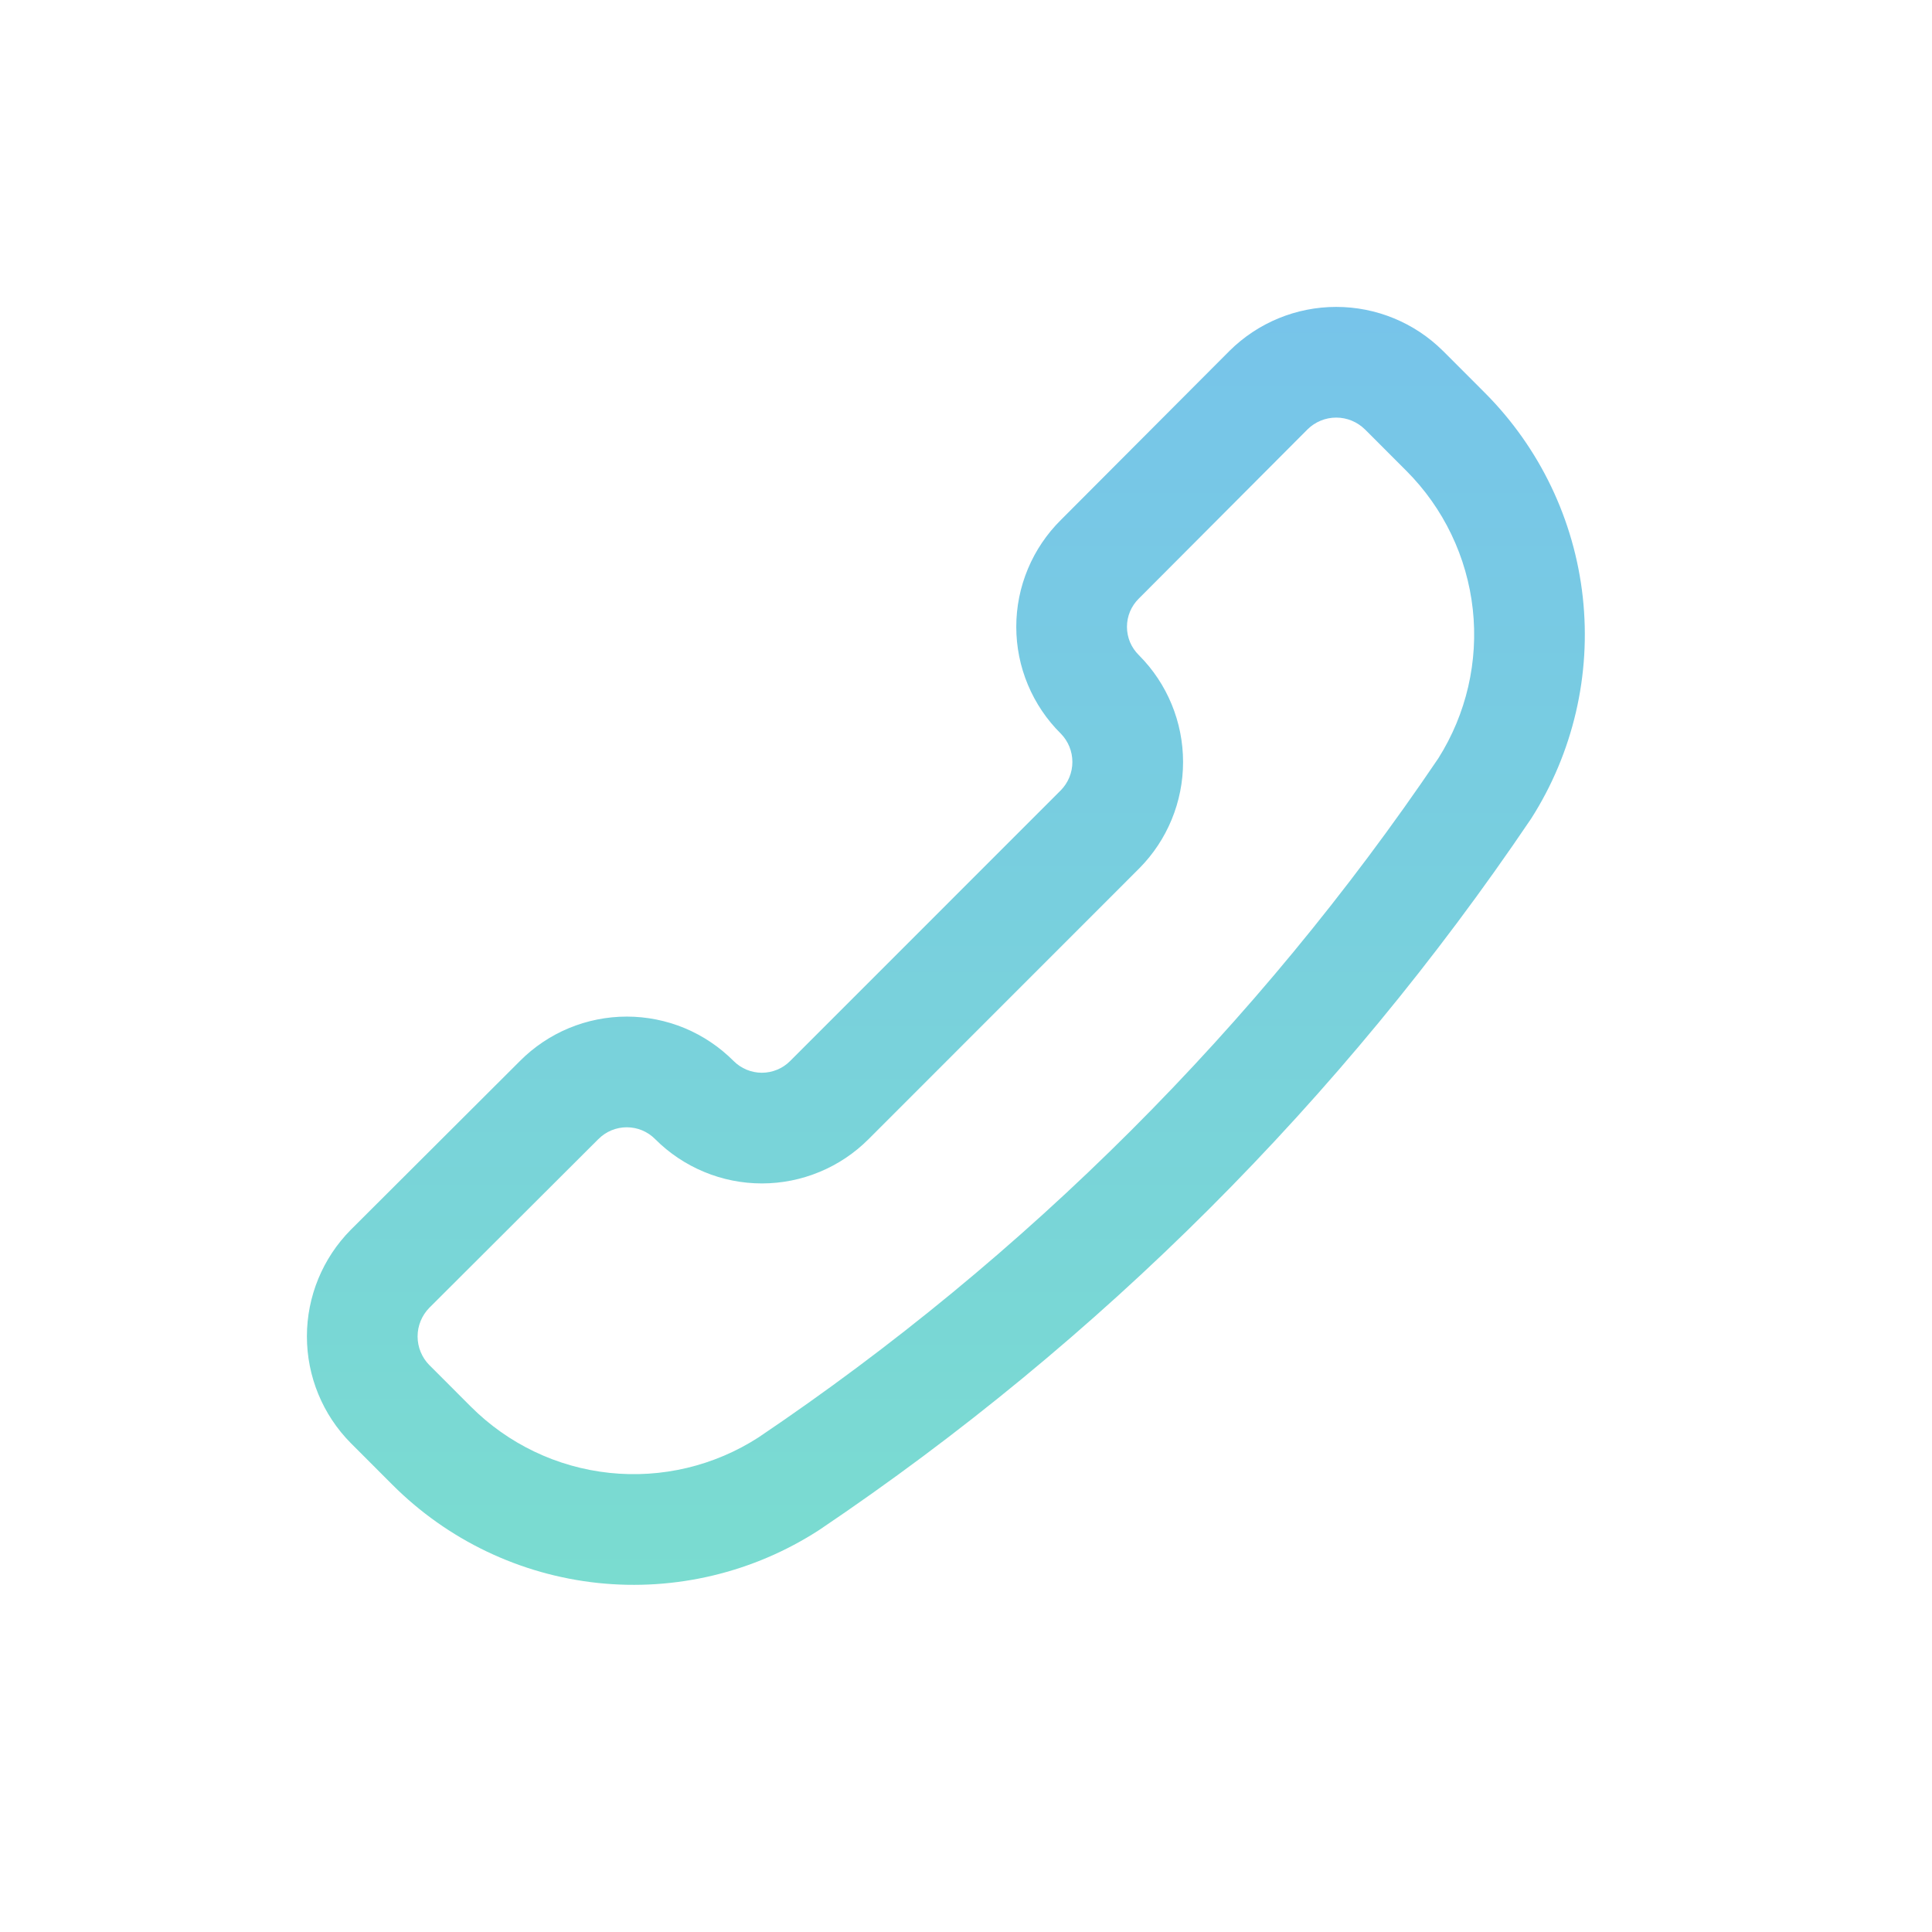 <?xml version="1.0" encoding="UTF-8"?>
<svg viewBox="0 0 48 48" fill="none" xmlns="http://www.w3.org/2000/svg">
<path fill-rule="evenodd" clip-rule="evenodd" d="M32.487 10.666C32.486 10.667 32.485 10.668 32.485 10.668L28.293 14.872C28.2 14.963 28.126 15.073 28.075 15.193C28.025 15.313 27.999 15.443 27.999 15.573C27.999 15.704 28.025 15.833 28.075 15.954C28.126 16.074 28.2 16.183 28.293 16.275L28.304 16.286C29.002 16.989 29.393 17.94 29.393 18.931C29.393 19.921 29.002 20.872 28.304 21.575L28.3 21.579L21.577 28.304C21.229 28.652 20.817 28.928 20.362 29.116C19.908 29.305 19.42 29.402 18.928 29.402C18.436 29.402 17.949 29.305 17.495 29.116C17.041 28.928 16.628 28.652 16.28 28.304L16.277 28.301C16.184 28.207 16.075 28.134 15.954 28.083C15.833 28.033 15.703 28.007 15.572 28.007C15.441 28.007 15.311 28.033 15.19 28.083C15.069 28.134 14.959 28.207 14.867 28.301L14.862 28.305L10.669 32.489C10.668 32.49 10.667 32.491 10.666 32.492C10.48 32.682 10.375 32.937 10.375 33.203C10.375 33.47 10.48 33.726 10.667 33.916C10.667 33.916 10.668 33.917 10.669 33.917L11.698 34.947C12.624 35.874 13.839 36.455 15.142 36.593C16.44 36.731 17.746 36.42 18.843 35.713C25.503 31.223 31.237 25.494 35.735 18.84C36.431 17.738 36.733 16.434 36.591 15.138C36.448 13.837 35.866 12.624 34.941 11.698L33.912 10.668C33.911 10.668 33.91 10.667 33.91 10.667C33.72 10.48 33.464 10.375 33.198 10.375C32.932 10.375 32.677 10.479 32.487 10.666ZM30.55 8.714C31.255 8.016 32.206 7.625 33.198 7.625C34.19 7.625 35.142 8.016 35.846 8.714L35.852 8.719L36.886 9.754C38.253 11.122 39.113 12.916 39.324 14.839C39.535 16.762 39.084 18.699 38.046 20.331C38.039 20.341 38.032 20.352 38.025 20.362C33.326 27.32 27.331 33.309 20.369 38.001L20.348 38.015C18.72 39.069 16.78 39.532 14.852 39.328C12.924 39.123 11.124 38.263 9.753 36.892L8.714 35.852C8.016 35.147 7.625 34.195 7.625 33.203C7.625 32.212 8.016 31.26 8.714 30.555L8.72 30.549L12.915 26.363C12.916 26.362 12.917 26.361 12.918 26.36C13.265 26.011 13.678 25.734 14.133 25.544C14.589 25.355 15.078 25.257 15.572 25.257C16.066 25.257 16.555 25.355 17.011 25.544C17.466 25.734 17.879 26.012 18.227 26.361C18.319 26.453 18.428 26.526 18.548 26.576C18.669 26.626 18.798 26.652 18.928 26.652C19.059 26.652 19.188 26.626 19.309 26.576C19.43 26.526 19.539 26.453 19.631 26.36L26.352 19.638C26.352 19.638 26.353 19.637 26.353 19.637C26.539 19.449 26.643 19.195 26.643 18.931C26.643 18.667 26.54 18.415 26.356 18.227C26.006 17.881 25.729 17.469 25.539 17.016C25.347 16.559 25.249 16.069 25.249 15.573C25.249 15.078 25.347 14.588 25.539 14.131C25.729 13.676 26.008 13.264 26.358 12.917L30.55 8.714Z" fill="url(#paint0_linear_1421_164692)"/>
<defs>
<linearGradient id="paint0_linear_1421_164692" x1="23.5" y1="7.625" x2="23.5" y2="39.375" gradientUnits="userSpaceOnUse">
<stop stop-color="#77C4EA"/>
<stop offset="1" stop-color="#7ADCD0"/>
</linearGradient>
</defs>
</svg>
